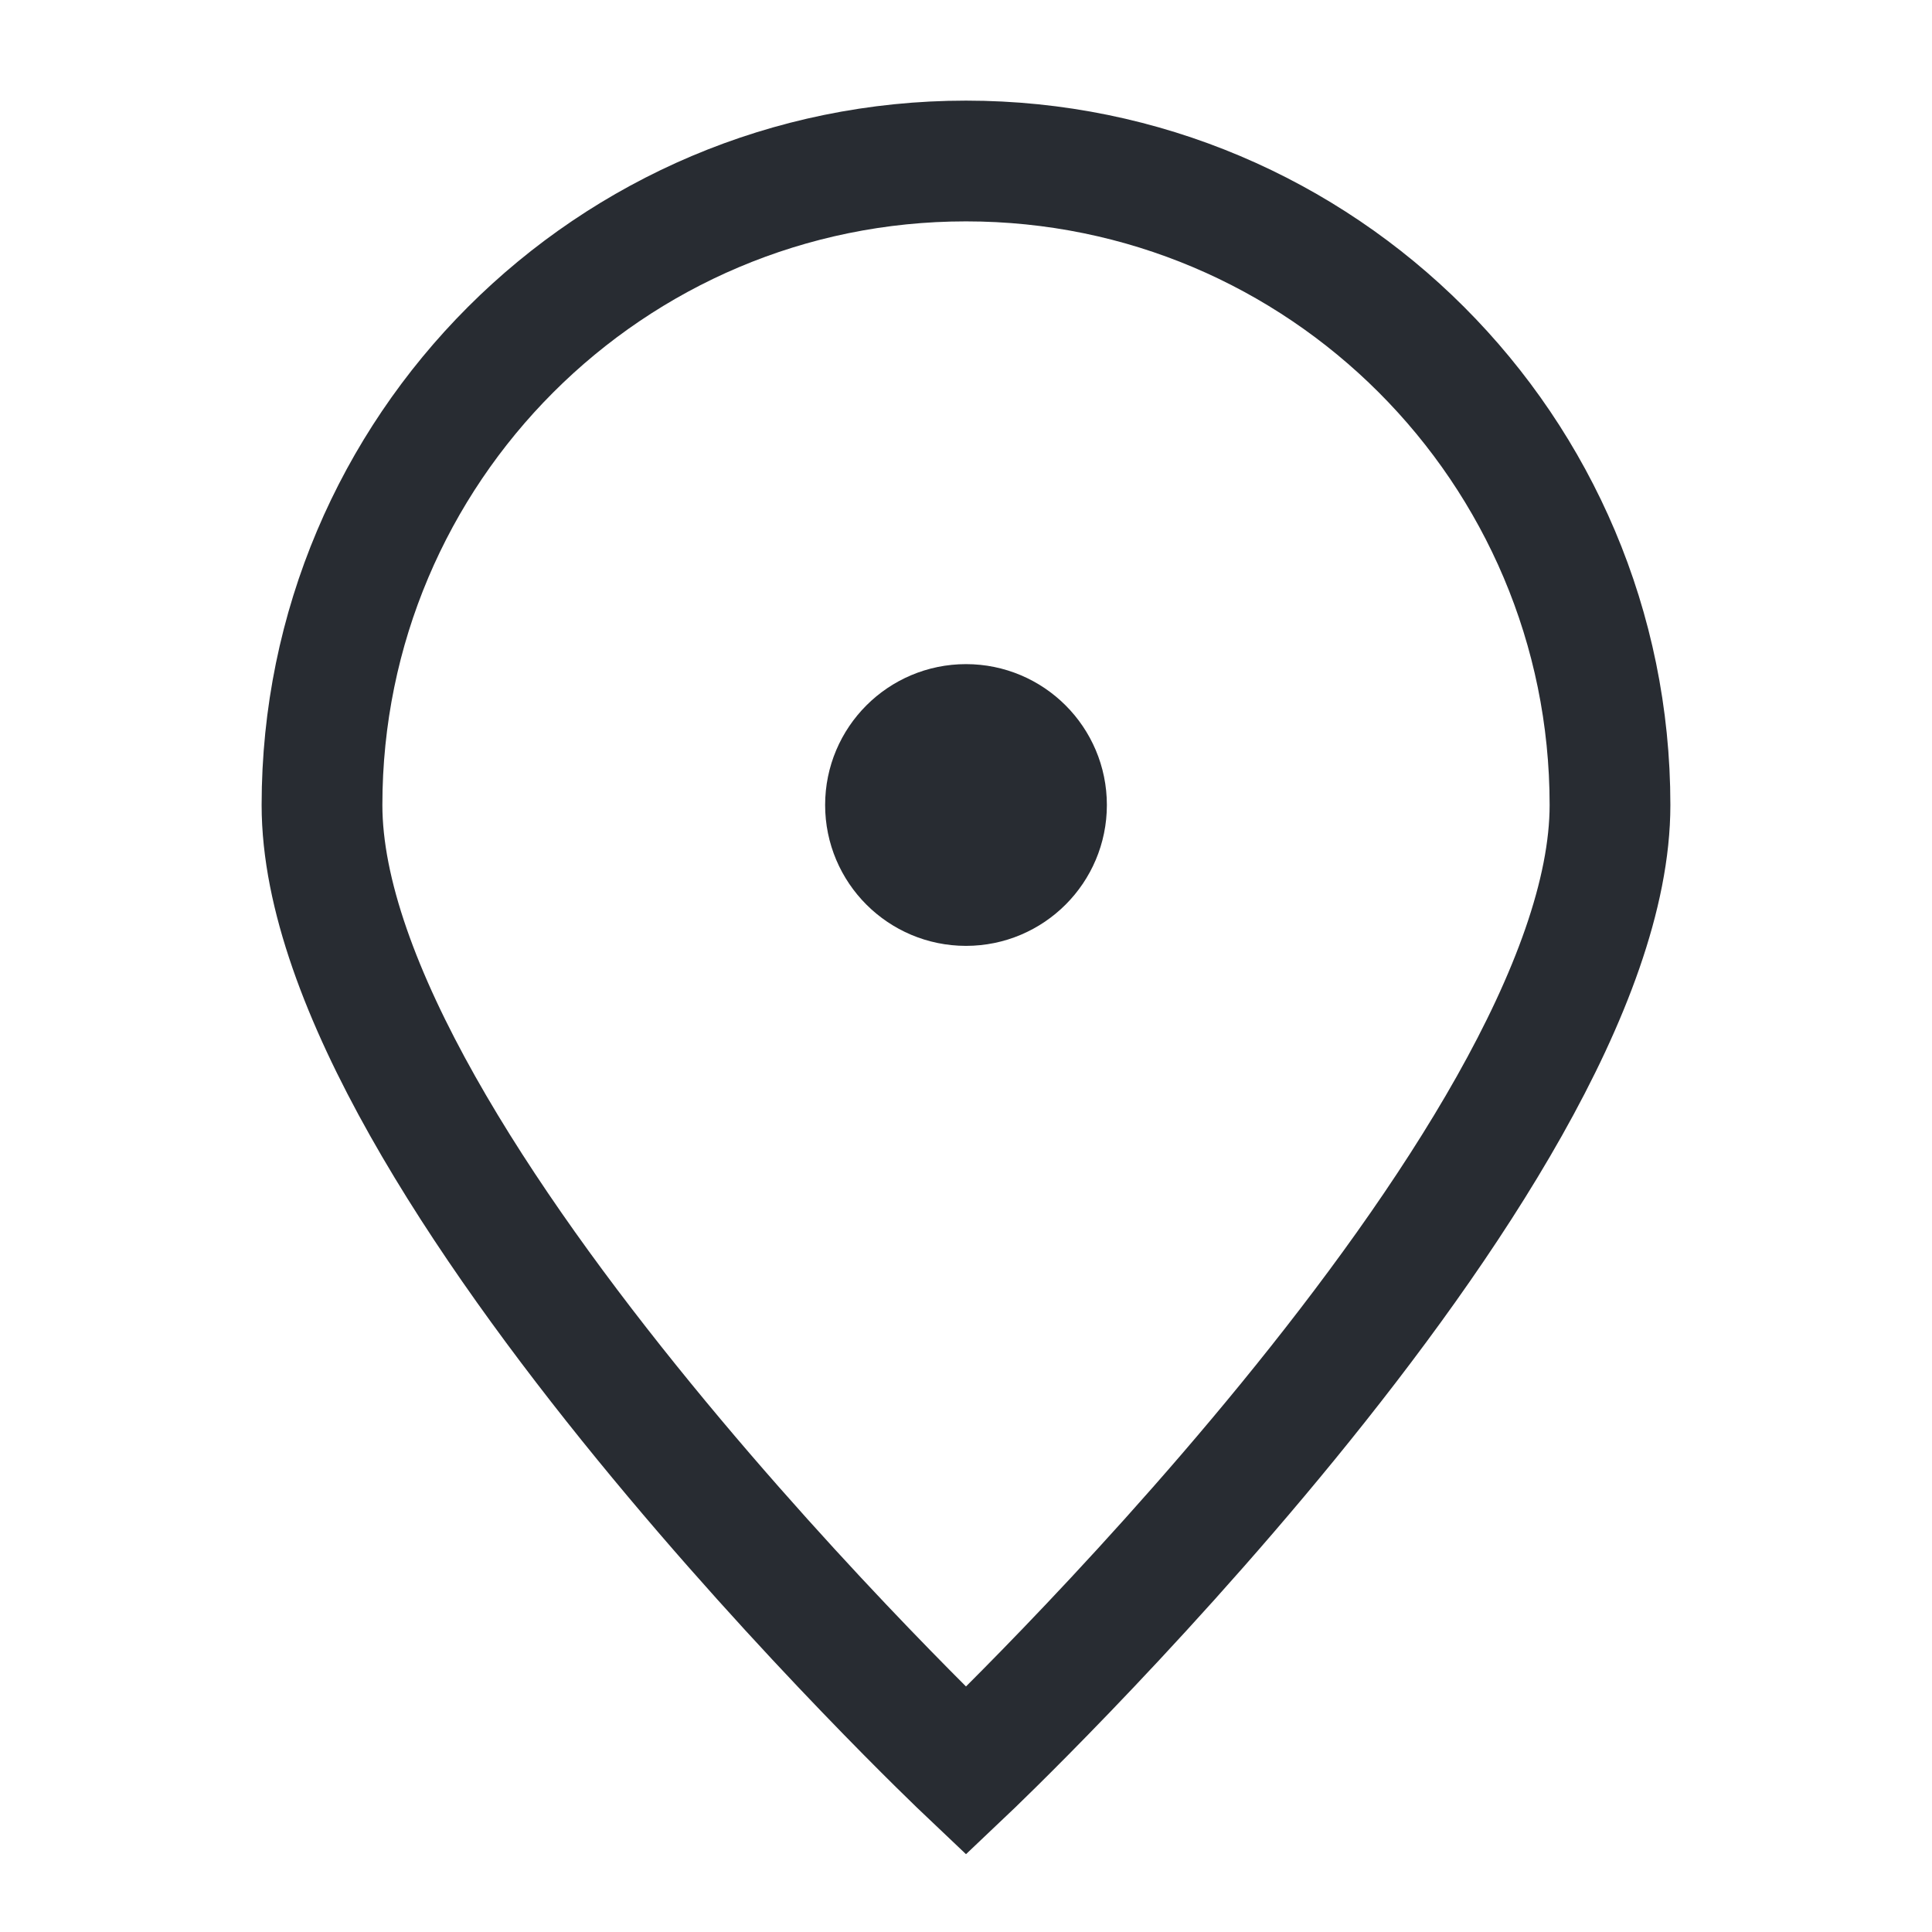 <svg width="24" height="24" viewBox="0 0 24 24" fill="none" xmlns="http://www.w3.org/2000/svg">
<path d="M20 10C20 14.418 12 22 12 22C12 22 4 14.418 4 10C4 5.582 7.582 2 12 2C16.418 2 20 5.582 20 10Z" stroke="#282C32" stroke-width="1.5"/>
<path d="M12 11C12.552 11 13 10.552 13 10C13 9.448 12.552 9 12 9C11.448 9 11 9.448 11 10C11 10.552 11.448 11 12 11Z" fill="#282C32" stroke="#282C32" stroke-width="1.5" stroke-linecap="round" stroke-linejoin="round"/>
</svg>
